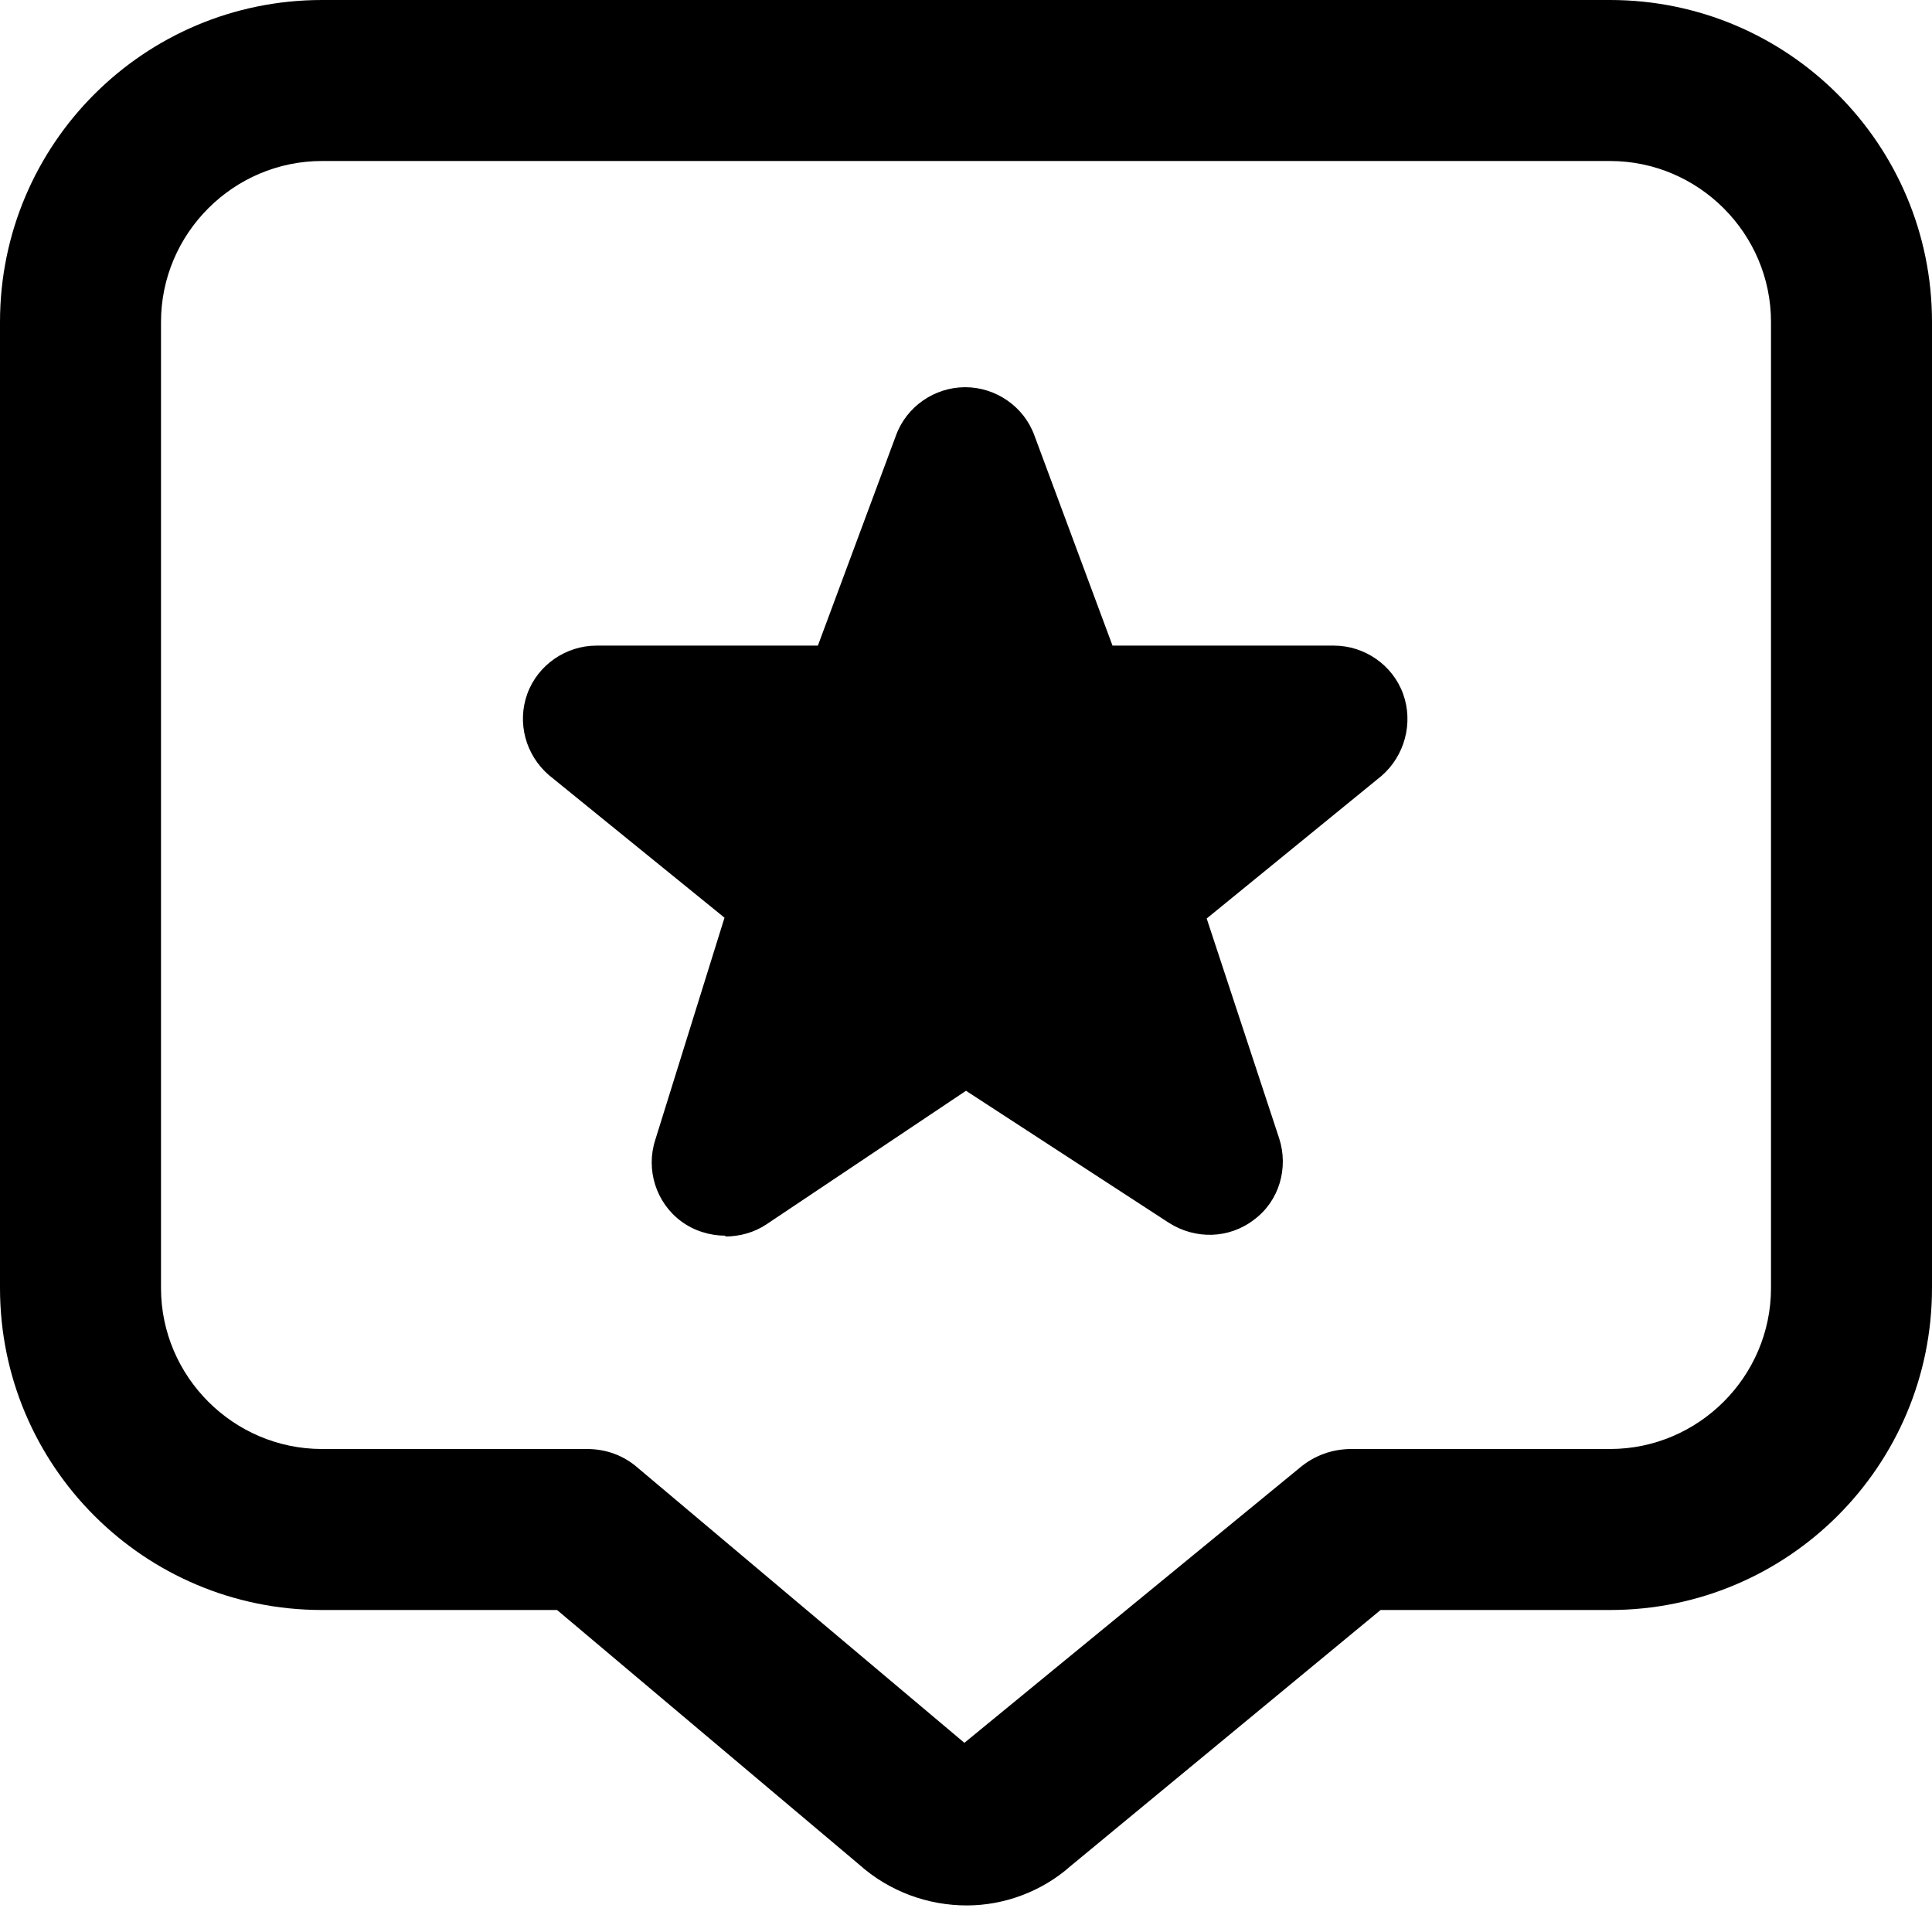 <svg xmlns="http://www.w3.org/2000/svg" id="Layer_1" data-name="Layer 1" viewBox="0 0 24 24" width="512" height="512"><path d="M12.01,23.67c-.48,0-.96-.17-1.34-.51l-3.75-3.16h-2.92c-2.21,0-4-1.79-4-4V4C0,1.79,1.79,0,4,0H20c2.21,0,4,1.79,4,4v12c0,2.21-1.79,4-4,4h-2.85l-3.85,3.18c-.36,.32-.83,.49-1.29,.49ZM4,2c-1.1,0-2,.9-2,2v12c0,1.1,.9,2,2,2h3.29c.24,0,.46,.08,.64,.24l4.05,3.41,4.17-3.42c.18-.15,.4-.23,.64-.23h3.21c1.1,0,2-.9,2-2V4c0-1.1-.9-2-2-2H4Zm5.01,13.35c-.19,0-.39-.06-.55-.18-.31-.23-.44-.64-.32-1.01l.86-2.76-2.18-1.77c-.29-.25-.4-.65-.27-1.01,.13-.36,.48-.6,.86-.6h2.75l.97-2.61c.13-.36,.48-.6,.86-.6s.73,.24,.86,.6l.97,2.61h2.75c.38,0,.73,.24,.86,.6s.02,.77-.27,1.02l-2.17,1.77,.9,2.73c.12,.37,0,.78-.31,1.01-.31,.24-.73,.25-1.06,.04l-2.52-1.64-2.48,1.66c-.15,.1-.33,.15-.51,.15Z"></path></svg>